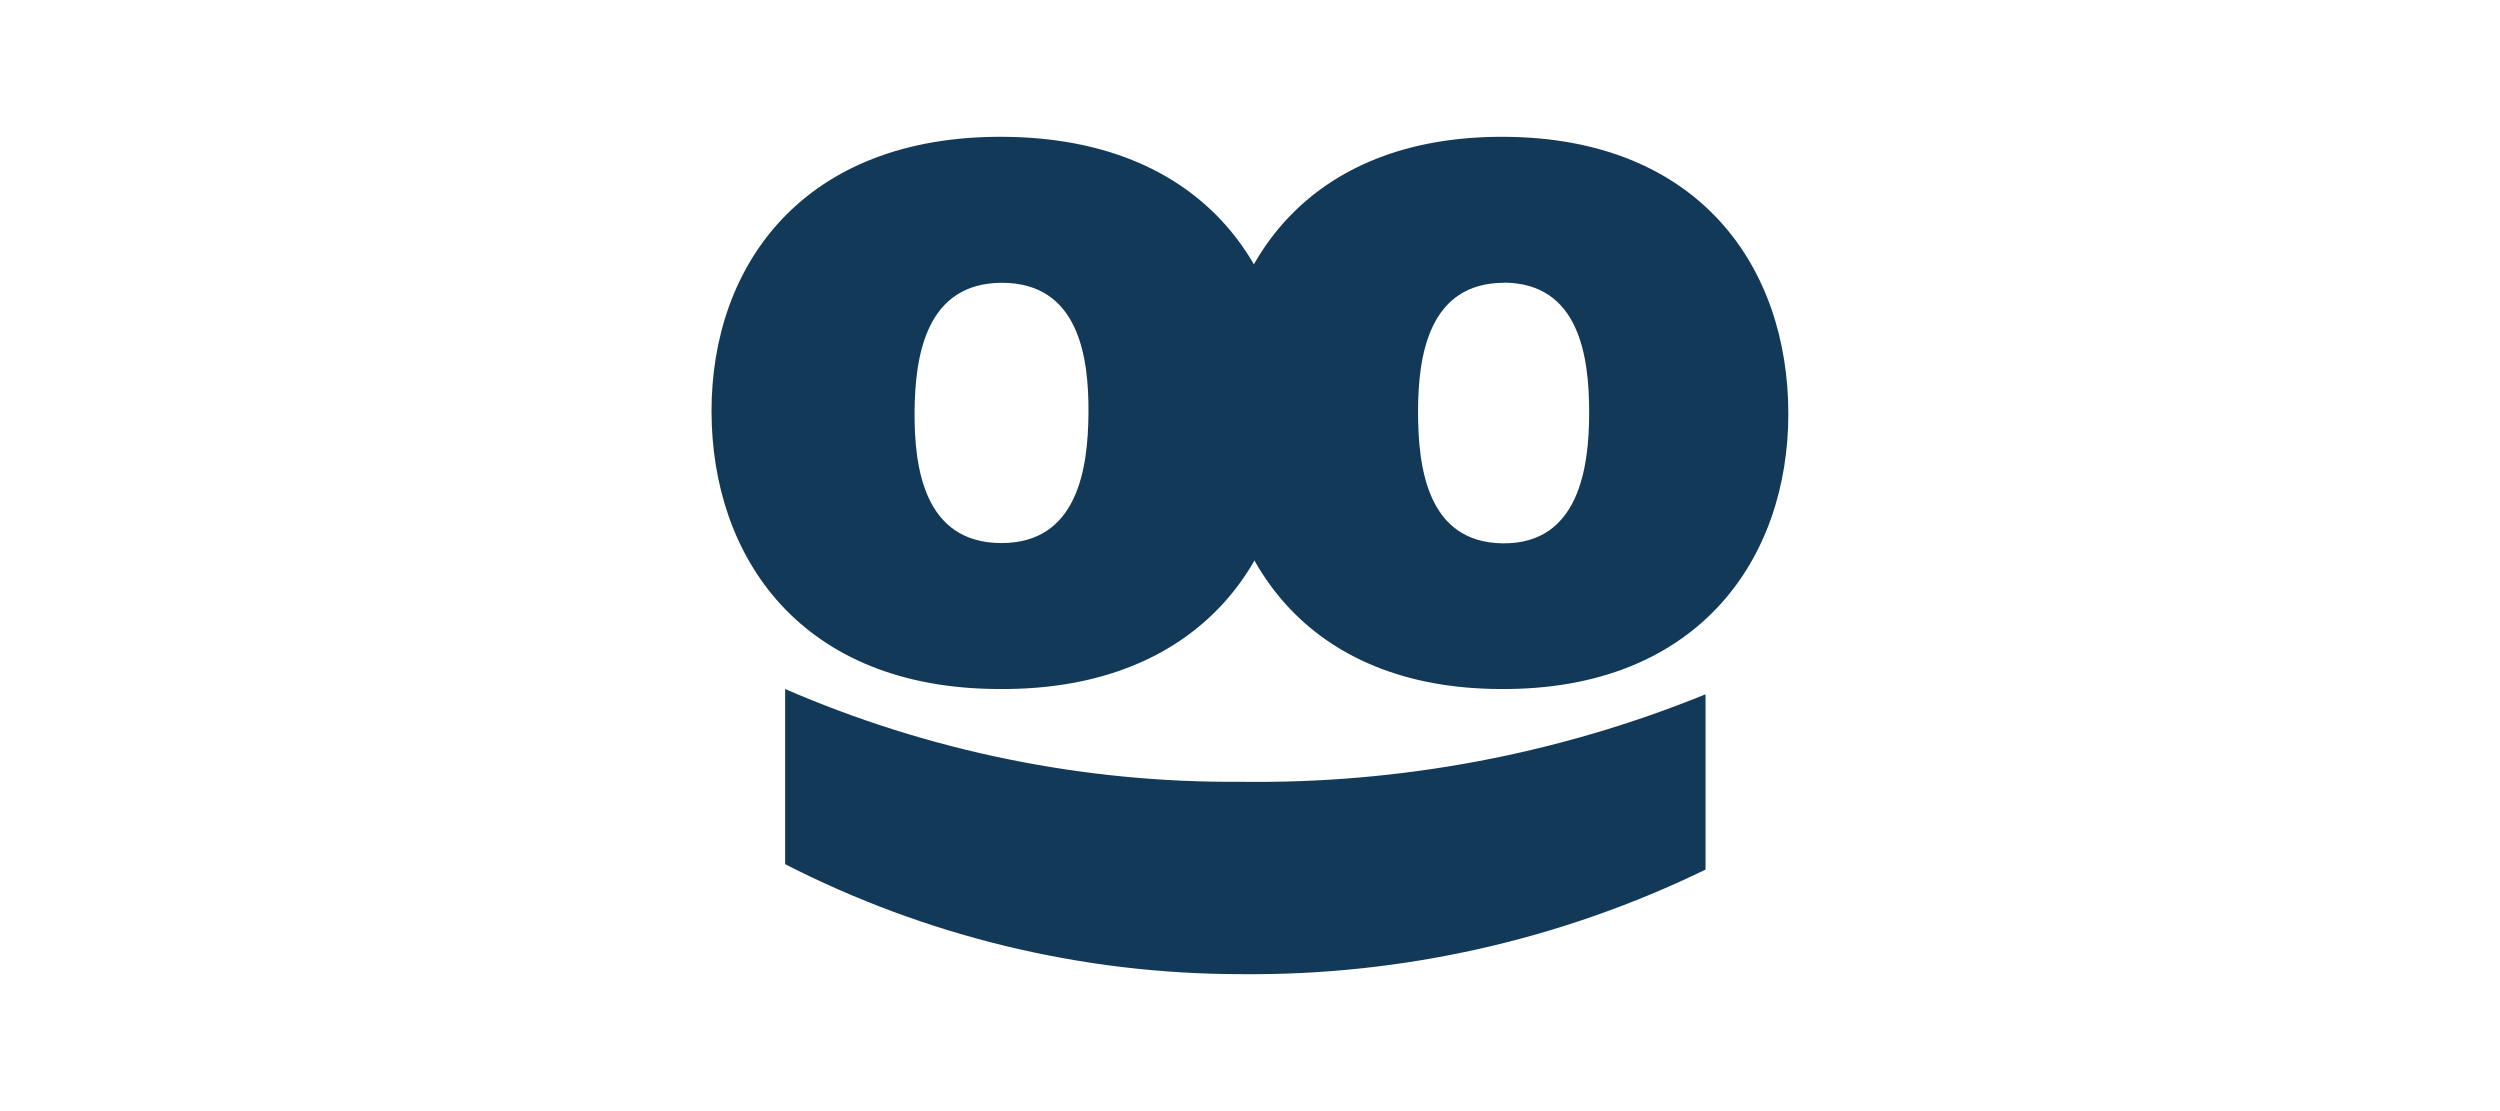 <?xml version="1.0" encoding="UTF-8"?><svg id="Layer_1" xmlns="http://www.w3.org/2000/svg" viewBox="0 0 180 80"><defs><style>.cls-1{fill:none;}.cls-2{fill:#123957;}</style></defs><rect class="cls-1" width="180" height="80"/><rect class="cls-1" width="180" height="80"/><g><path class="cls-2" d="M72.16,20.36c-5.5,0-6.28,5.27-6.31,9.28-.03,4.01,.68,9.43,6.21,9.46,5.53,.03,6.28-5.35,6.31-9.36,.03-4.01-.68-9.36-6.21-9.38Zm-.16,29.25c-14.38,0-20.77-9.54-20.77-20.02s6.59-19.82,20.98-19.74c14.38,.08,20.77,9.46,20.77,19.94s-6.62,19.89-20.95,19.82"/><path class="cls-2" d="M108.31,20.36c-5.45,0-6.21,5.27-6.21,9.28s.66,9.43,6.11,9.48c5.45,.05,6.21-5.4,6.21-9.41s-.69-9.33-6.14-9.36h.03Zm-.18,29.25c-14.16,0-20.45-9.53-20.45-20.05s6.52-19.79,20.63-19.71c14.11,.08,20.45,9.46,20.45,19.94s-6.52,19.89-20.66,19.82"/><path class="cls-2" d="M56.53,49.61c10.35,4.49,21.54,6.77,32.84,6.68,11.46,.15,22.83-1.99,33.43-6.3v12.62c-10.4,5.06-21.85,7.64-33.43,7.53-11.43,0-22.69-2.72-32.84-7.92v-12.62Z"/></g></svg>